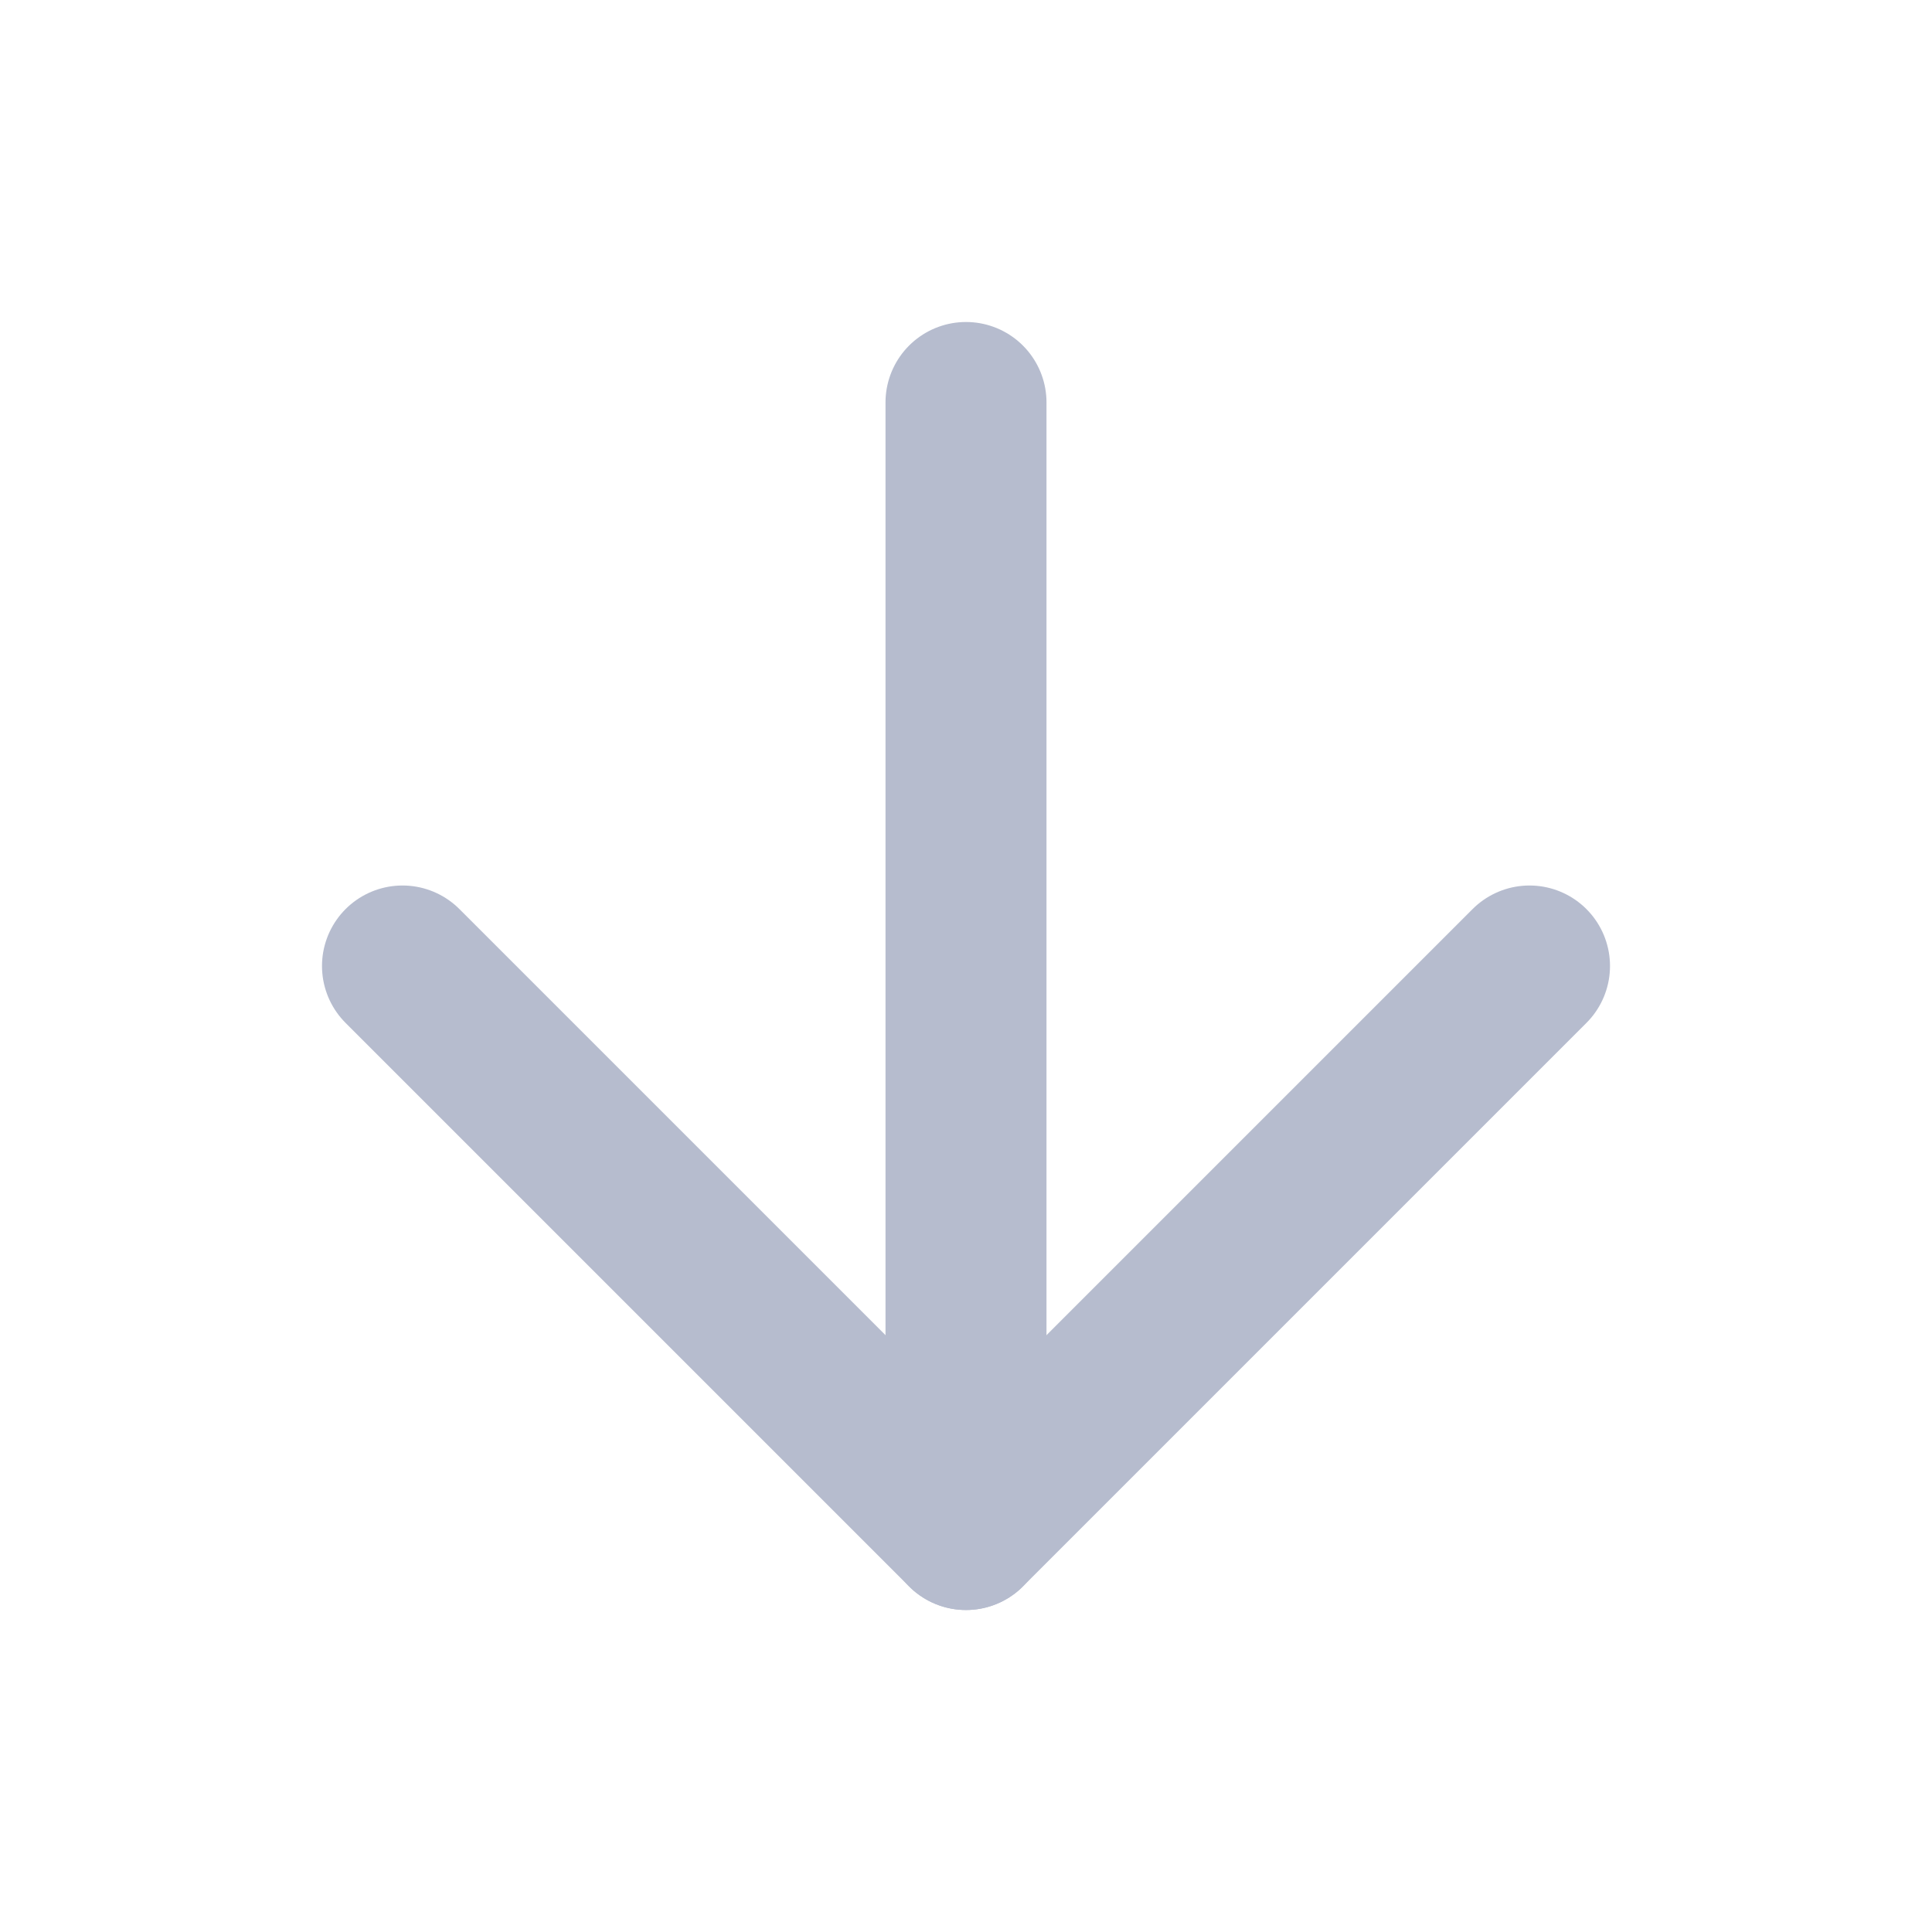 <svg width="24" height="24" viewBox="0 0 24 24" fill="none" xmlns="http://www.w3.org/2000/svg">
<path d="M12 5V19" stroke="#B6BCCE" stroke-width="2" stroke-linecap="round" stroke-linejoin="round"/>
<path d="M19 12L12 19L5 12" stroke="#B6BCCE" stroke-width="2" stroke-linecap="round" stroke-linejoin="round"/>
</svg>
